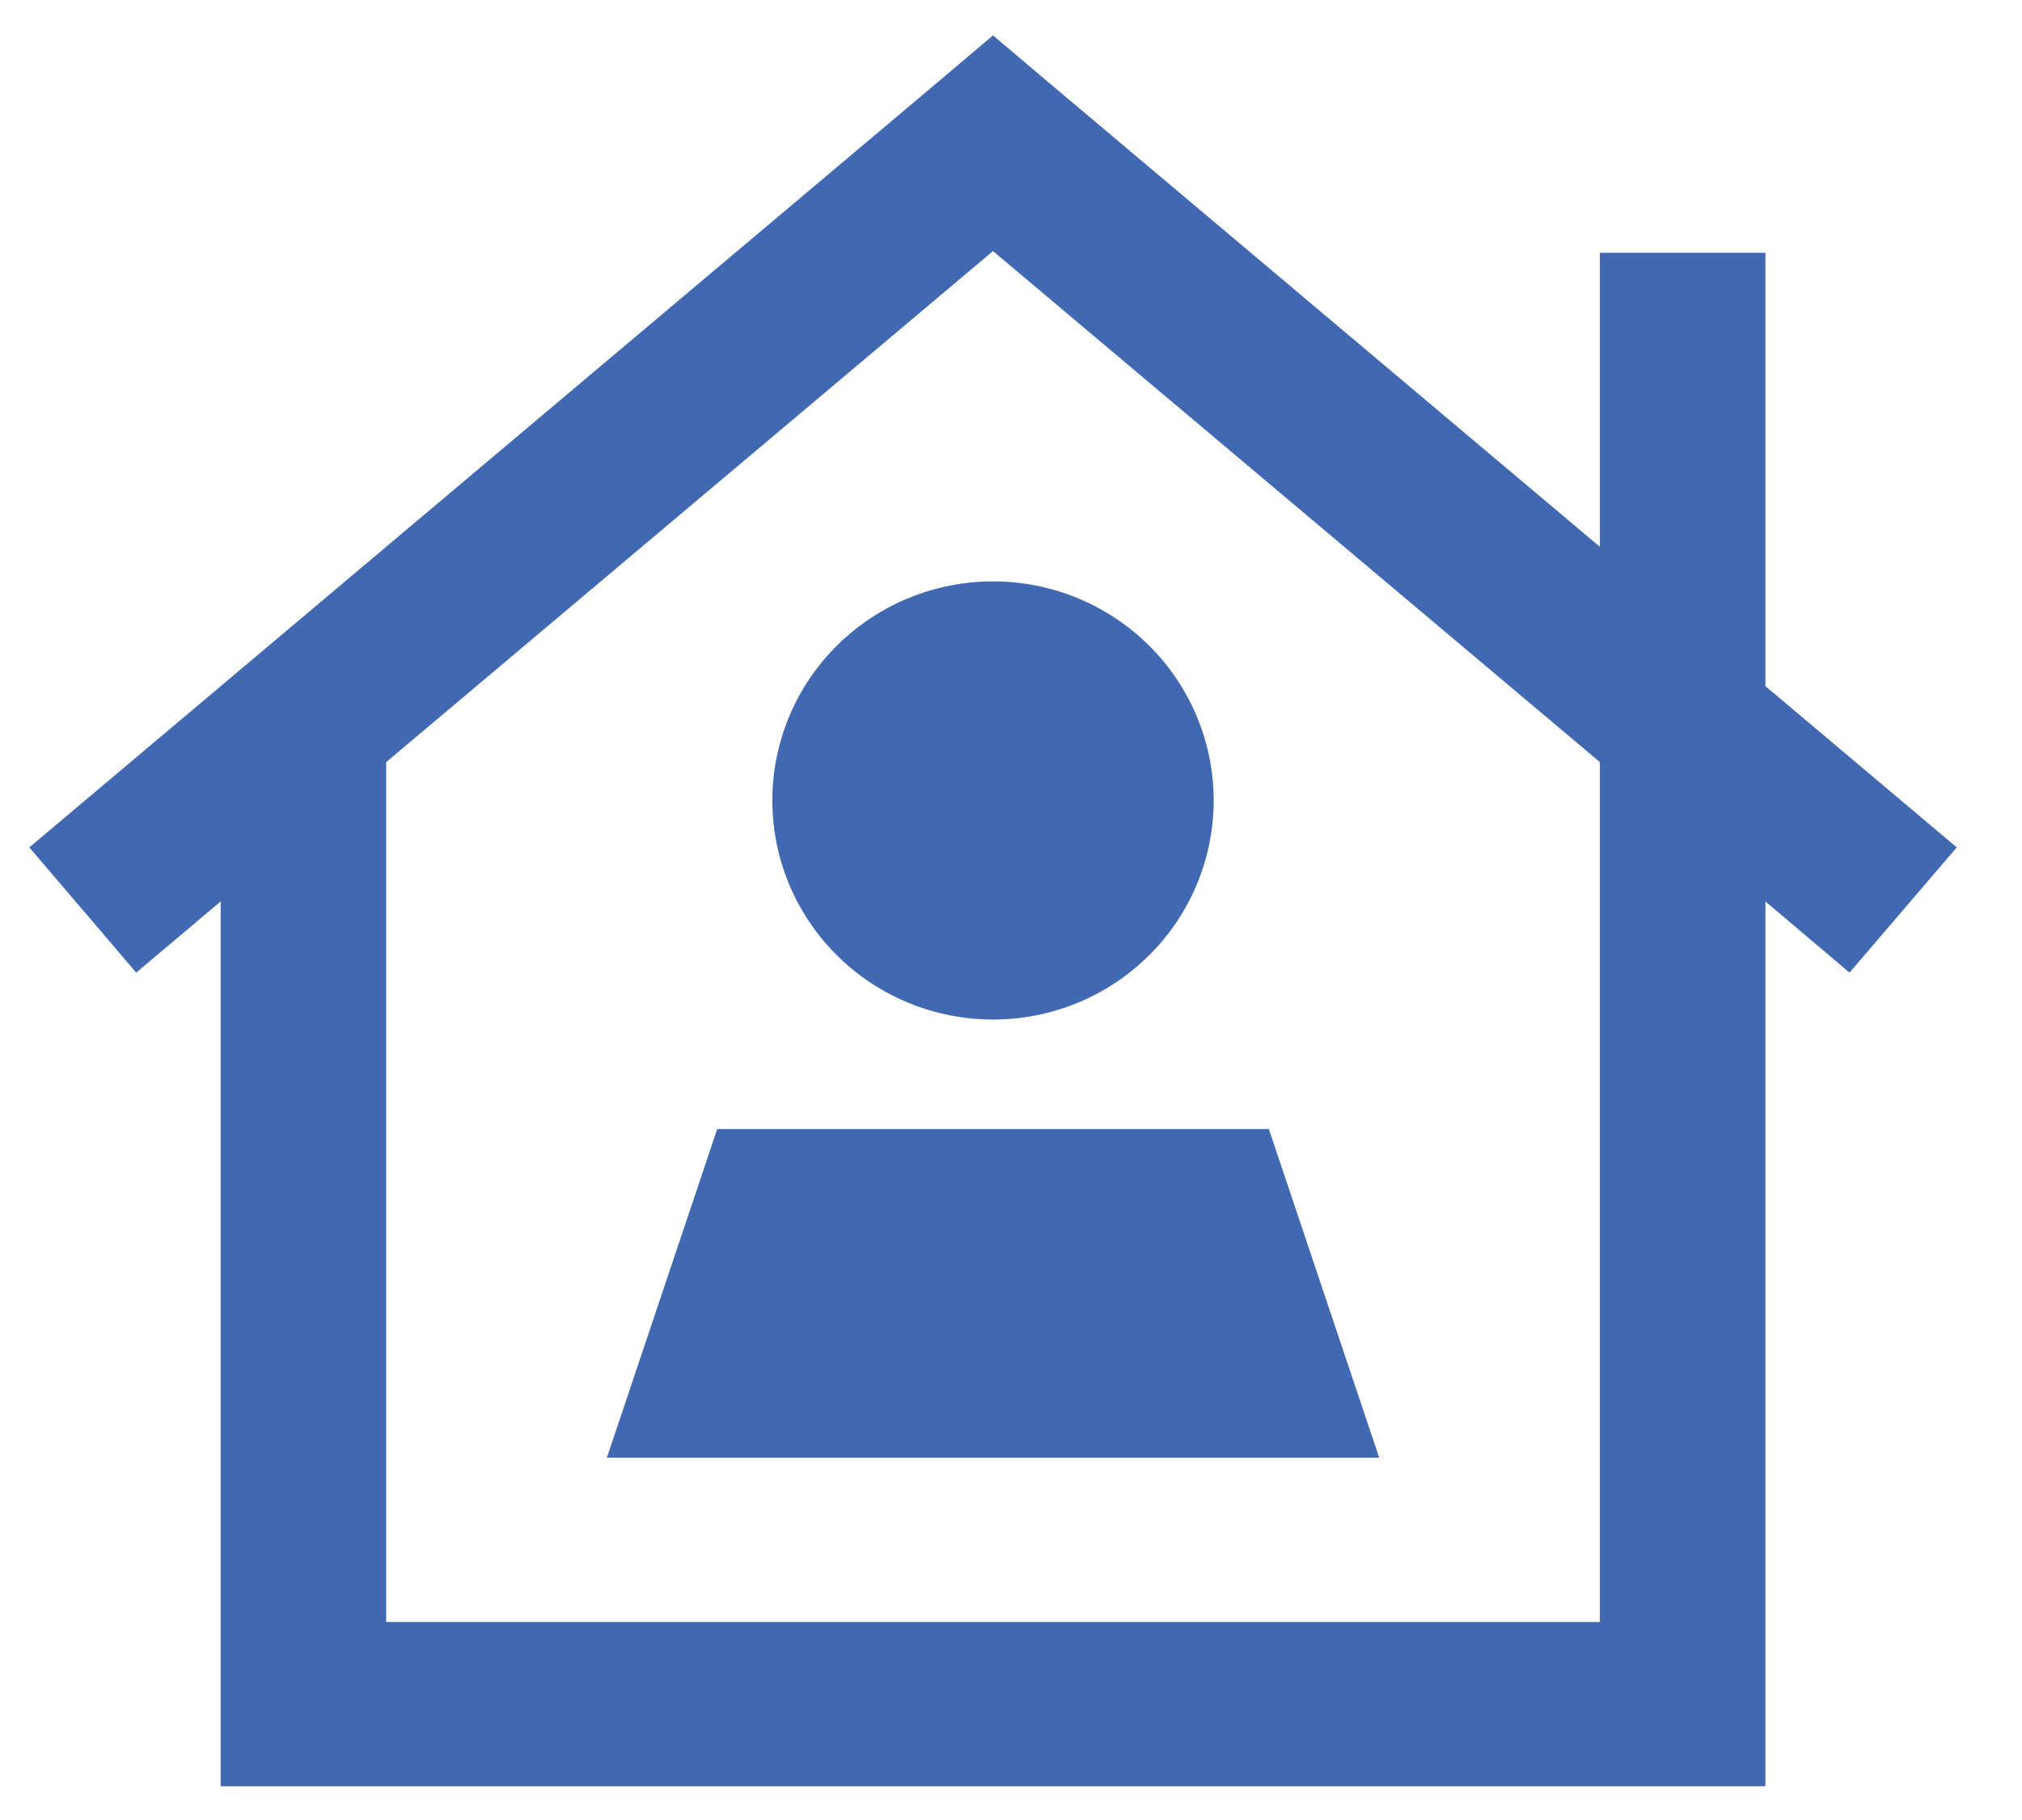 <svg xmlns="http://www.w3.org/2000/svg" width="30" height="27" viewBox="0 0 30 27" fill="none">
  <g clip-path="url(#clip0_601_5292)">
    <path d="M14.733 0.525L15.526 1.196L23.737 8.112V4.969V3.75H26.193V4.969V9.844V10.179L29.032 12.571L27.441 14.429L26.193 13.373V25.281V26.5H24.965H4.502H3.274V25.281V13.373L2.021 14.429L0.435 12.571L13.94 1.196L14.733 0.525ZM14.733 3.725L5.73 11.306V24.062H23.737V11.306L14.733 3.725ZM14.733 8.625C15.602 8.625 16.434 8.967 17.048 9.577C17.662 10.186 18.007 11.013 18.007 11.875C18.007 12.737 17.662 13.564 17.048 14.173C16.434 14.783 15.602 15.125 14.733 15.125C13.865 15.125 13.032 14.783 12.418 14.173C11.804 13.564 11.459 12.737 11.459 11.875C11.459 11.013 11.804 10.186 12.418 9.577C13.032 8.967 13.865 8.625 14.733 8.625ZM10.641 16.75H18.826L20.463 21.625H9.004L10.641 16.75Z" fill="#4169B2"/>
  </g>
  <defs>
    <clipPath id="clip0_601_5292">
      <rect width="29.467" height="26" fill="white" transform="translate(0 0.5)"/>
    </clipPath>
  </defs>
</svg>